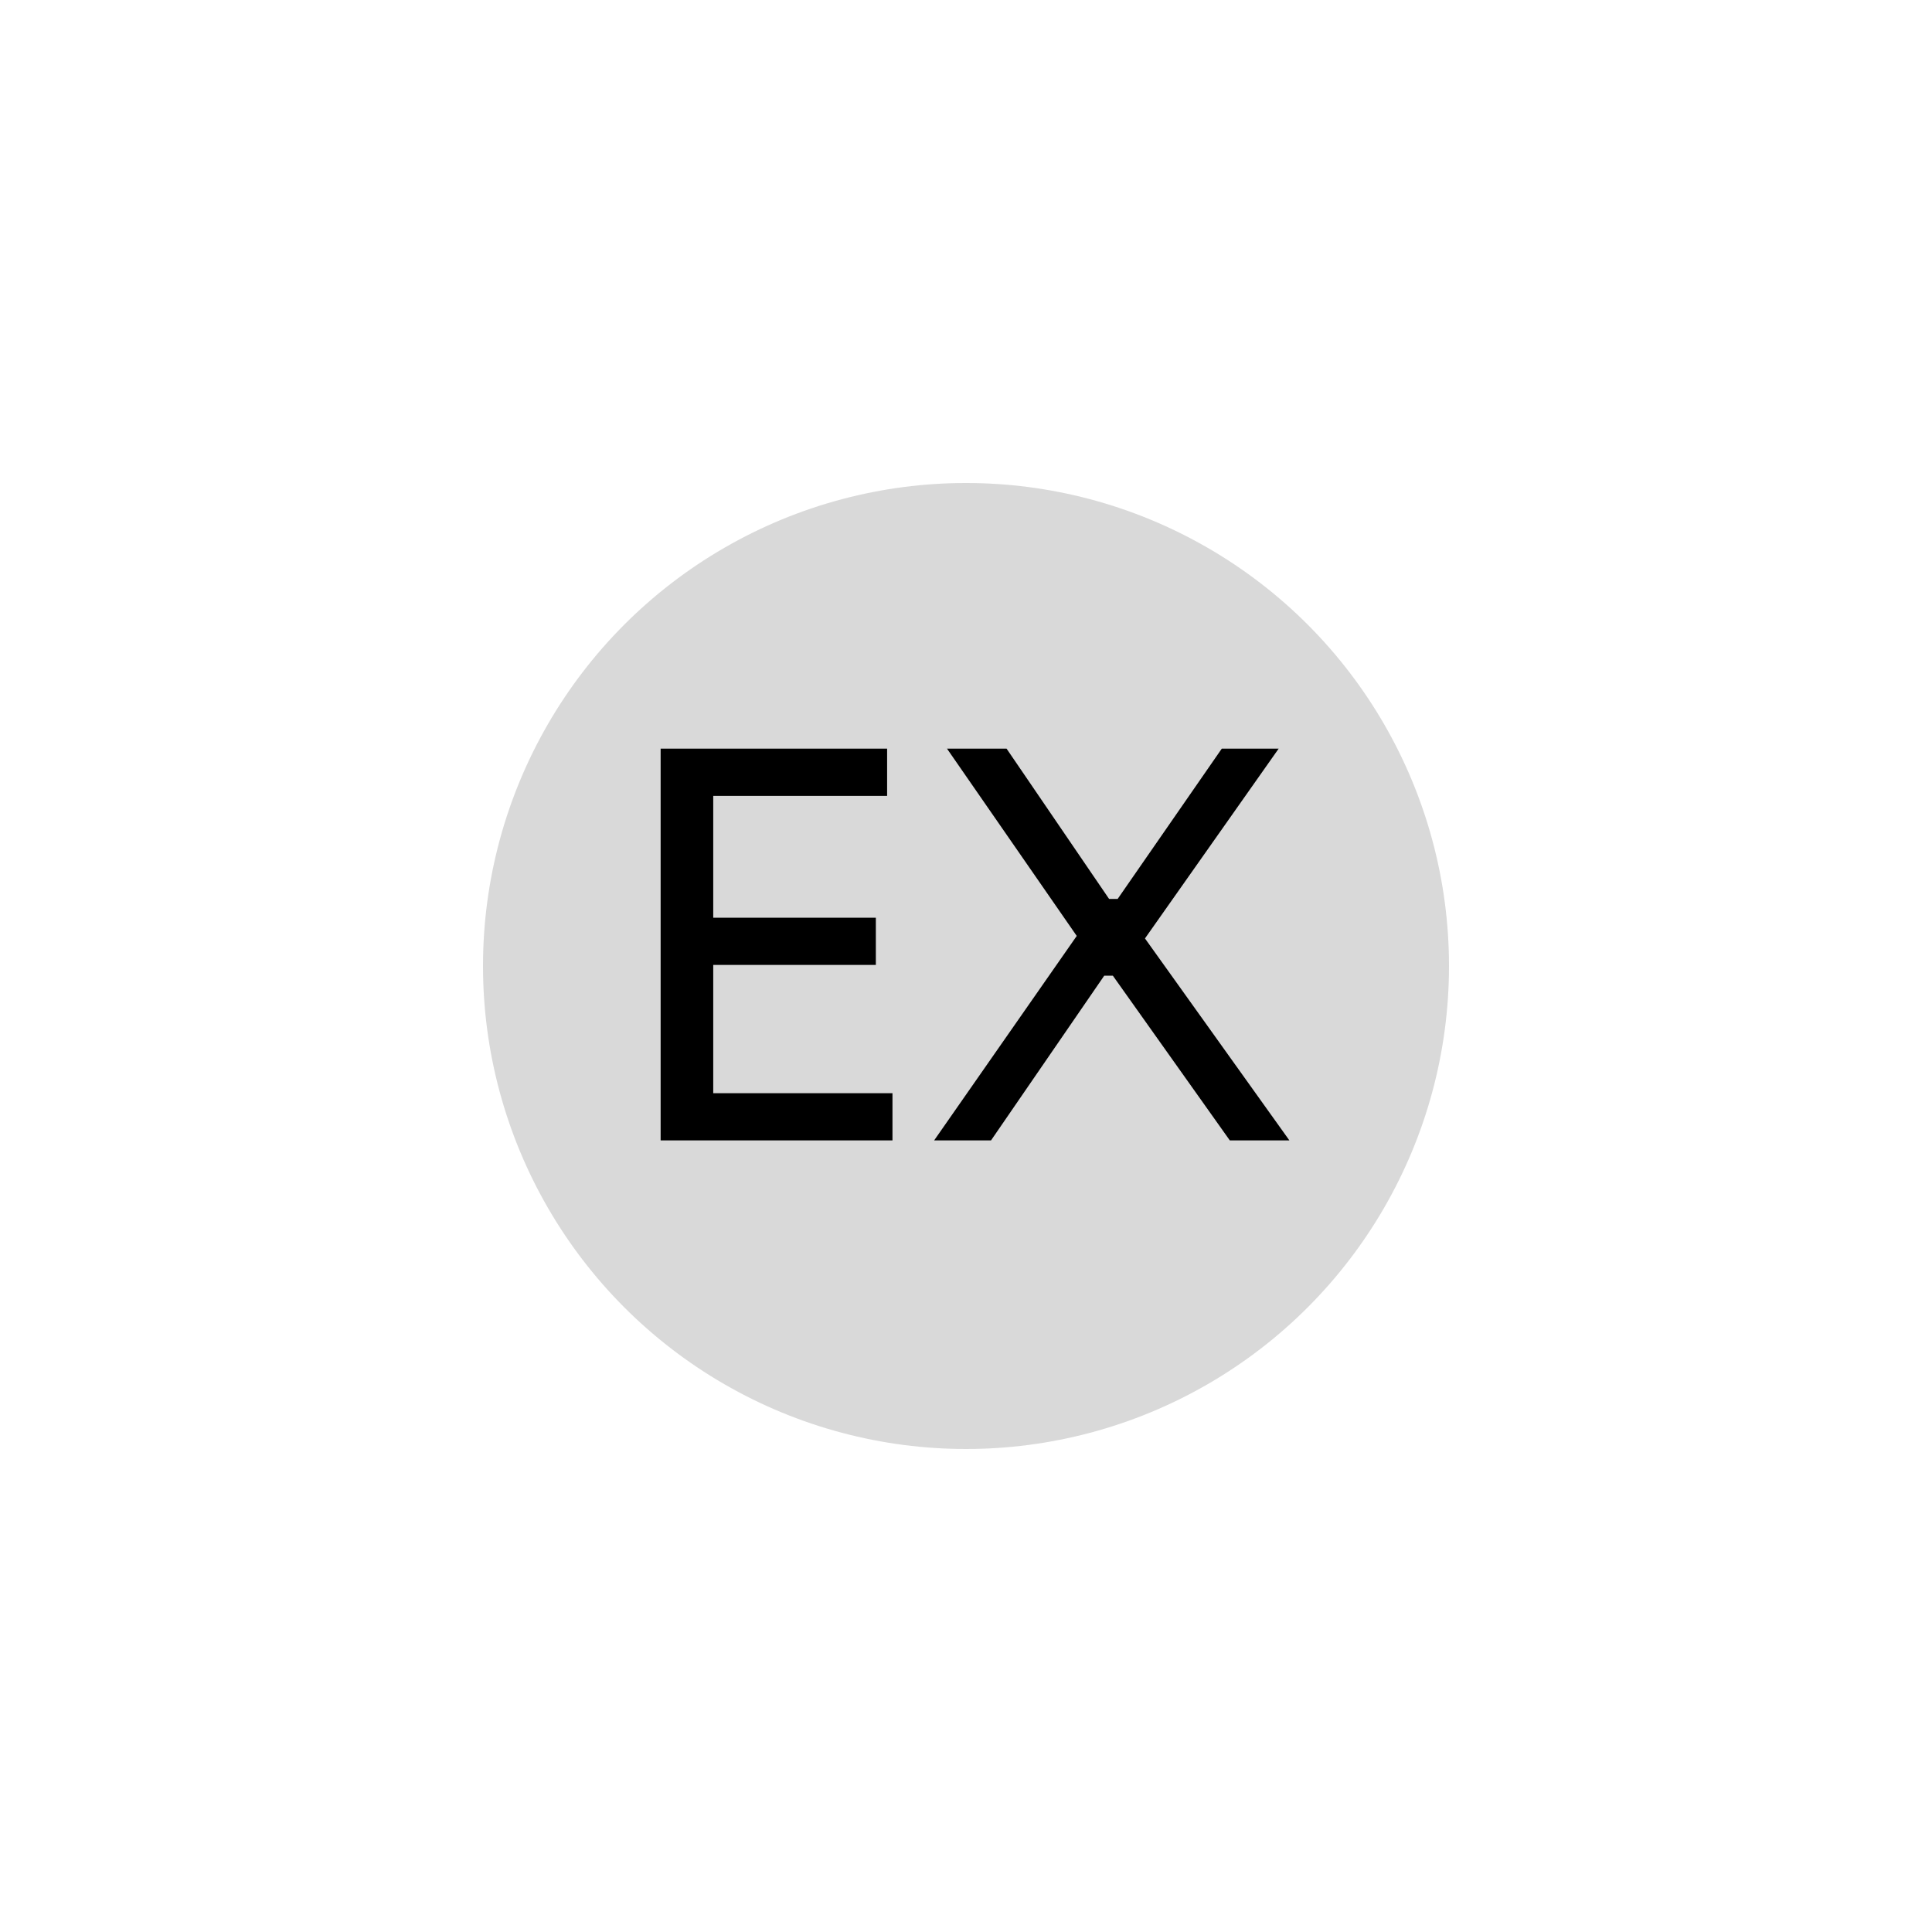 <svg width="72" height="72" viewBox="0 0 72 72" fill="none" xmlns="http://www.w3.org/2000/svg">
<circle cx="36" cy="36" r="18" fill="#D9D9D9"/>
<path d="M24.62 42.5V27.9H26.58V42.5H24.62ZM26.18 42.5V40.74H33.26V42.5H26.18ZM26.18 35.96V34.2H32.64V35.96H26.18ZM26.18 29.66V27.9H33.06V29.66H26.18ZM34.812 42.5L40.252 34.7V35.06L35.292 27.9H37.512L41.332 33.5H41.652L45.532 27.9H47.652L42.552 35.14L42.532 34.78L48.052 42.5H45.832L41.472 36.36H41.152L36.932 42.5H34.812Z" fill="black"/>
</svg>
